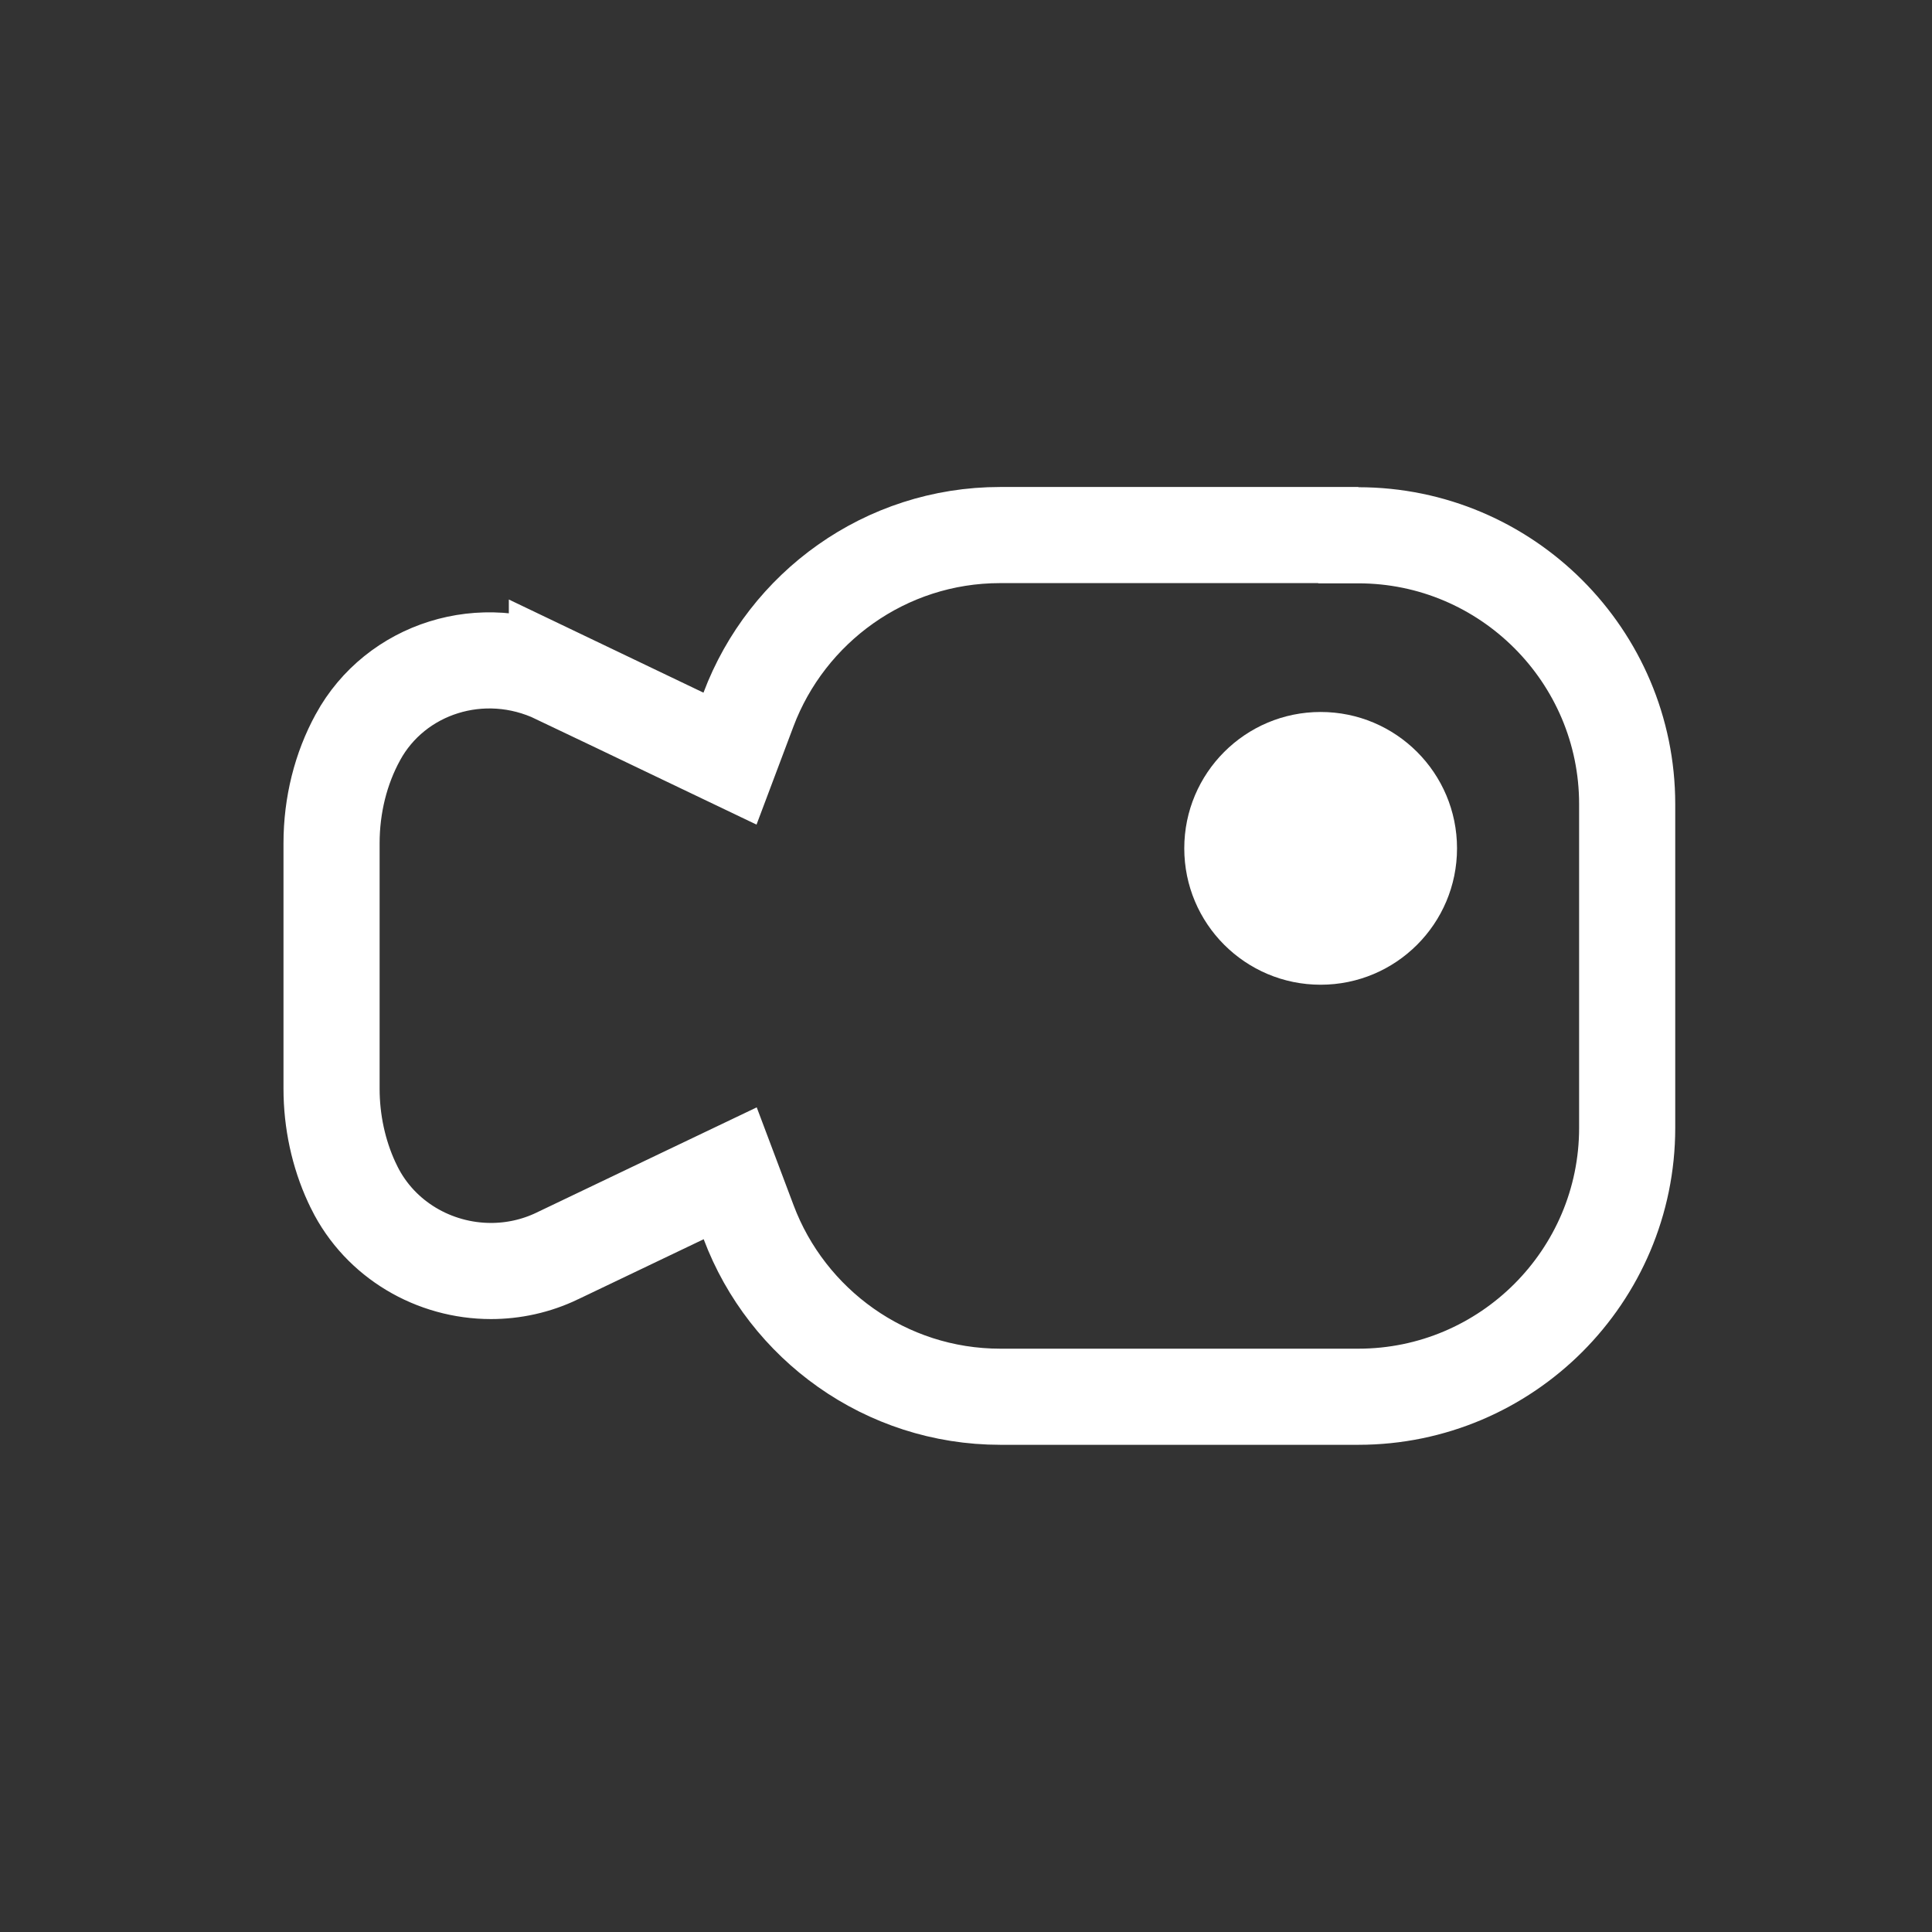 <svg width="85" height="85" viewBox="0 0 85 85" fill="none" xmlns="http://www.w3.org/2000/svg">
<rect x="0" y="0" width="85" height="85" fill="#333333" stroke="none"/>
<circle cx="58.103" cy="37.324" r="6" fill="white"/>
<path d="M44.002 23.54H58.875L58.885 23.55H59.76C66.281 23.55 71.589 28.858 71.589 35.379V49.622C71.589 56.143 66.281 61.451 59.76 61.451H44.012C38.959 61.451 34.626 58.261 32.938 53.776L32.126 51.62L30.047 52.613L24.515 55.258L24.514 55.259C23.576 55.708 22.581 55.919 21.601 55.919C19.105 55.919 16.73 54.548 15.59 52.254L15.589 52.251L15.47 52.004C14.896 50.758 14.587 49.342 14.587 47.897V37.099C14.587 35.42 14.994 33.808 15.747 32.434L15.748 32.432C17.403 29.405 21.231 28.17 24.501 29.733V29.732L30.037 32.382L32.117 33.377L32.929 31.219C34.618 26.73 38.95 23.54 44.002 23.54Z" stroke="white" stroke-width="4.229"/>
</svg>
